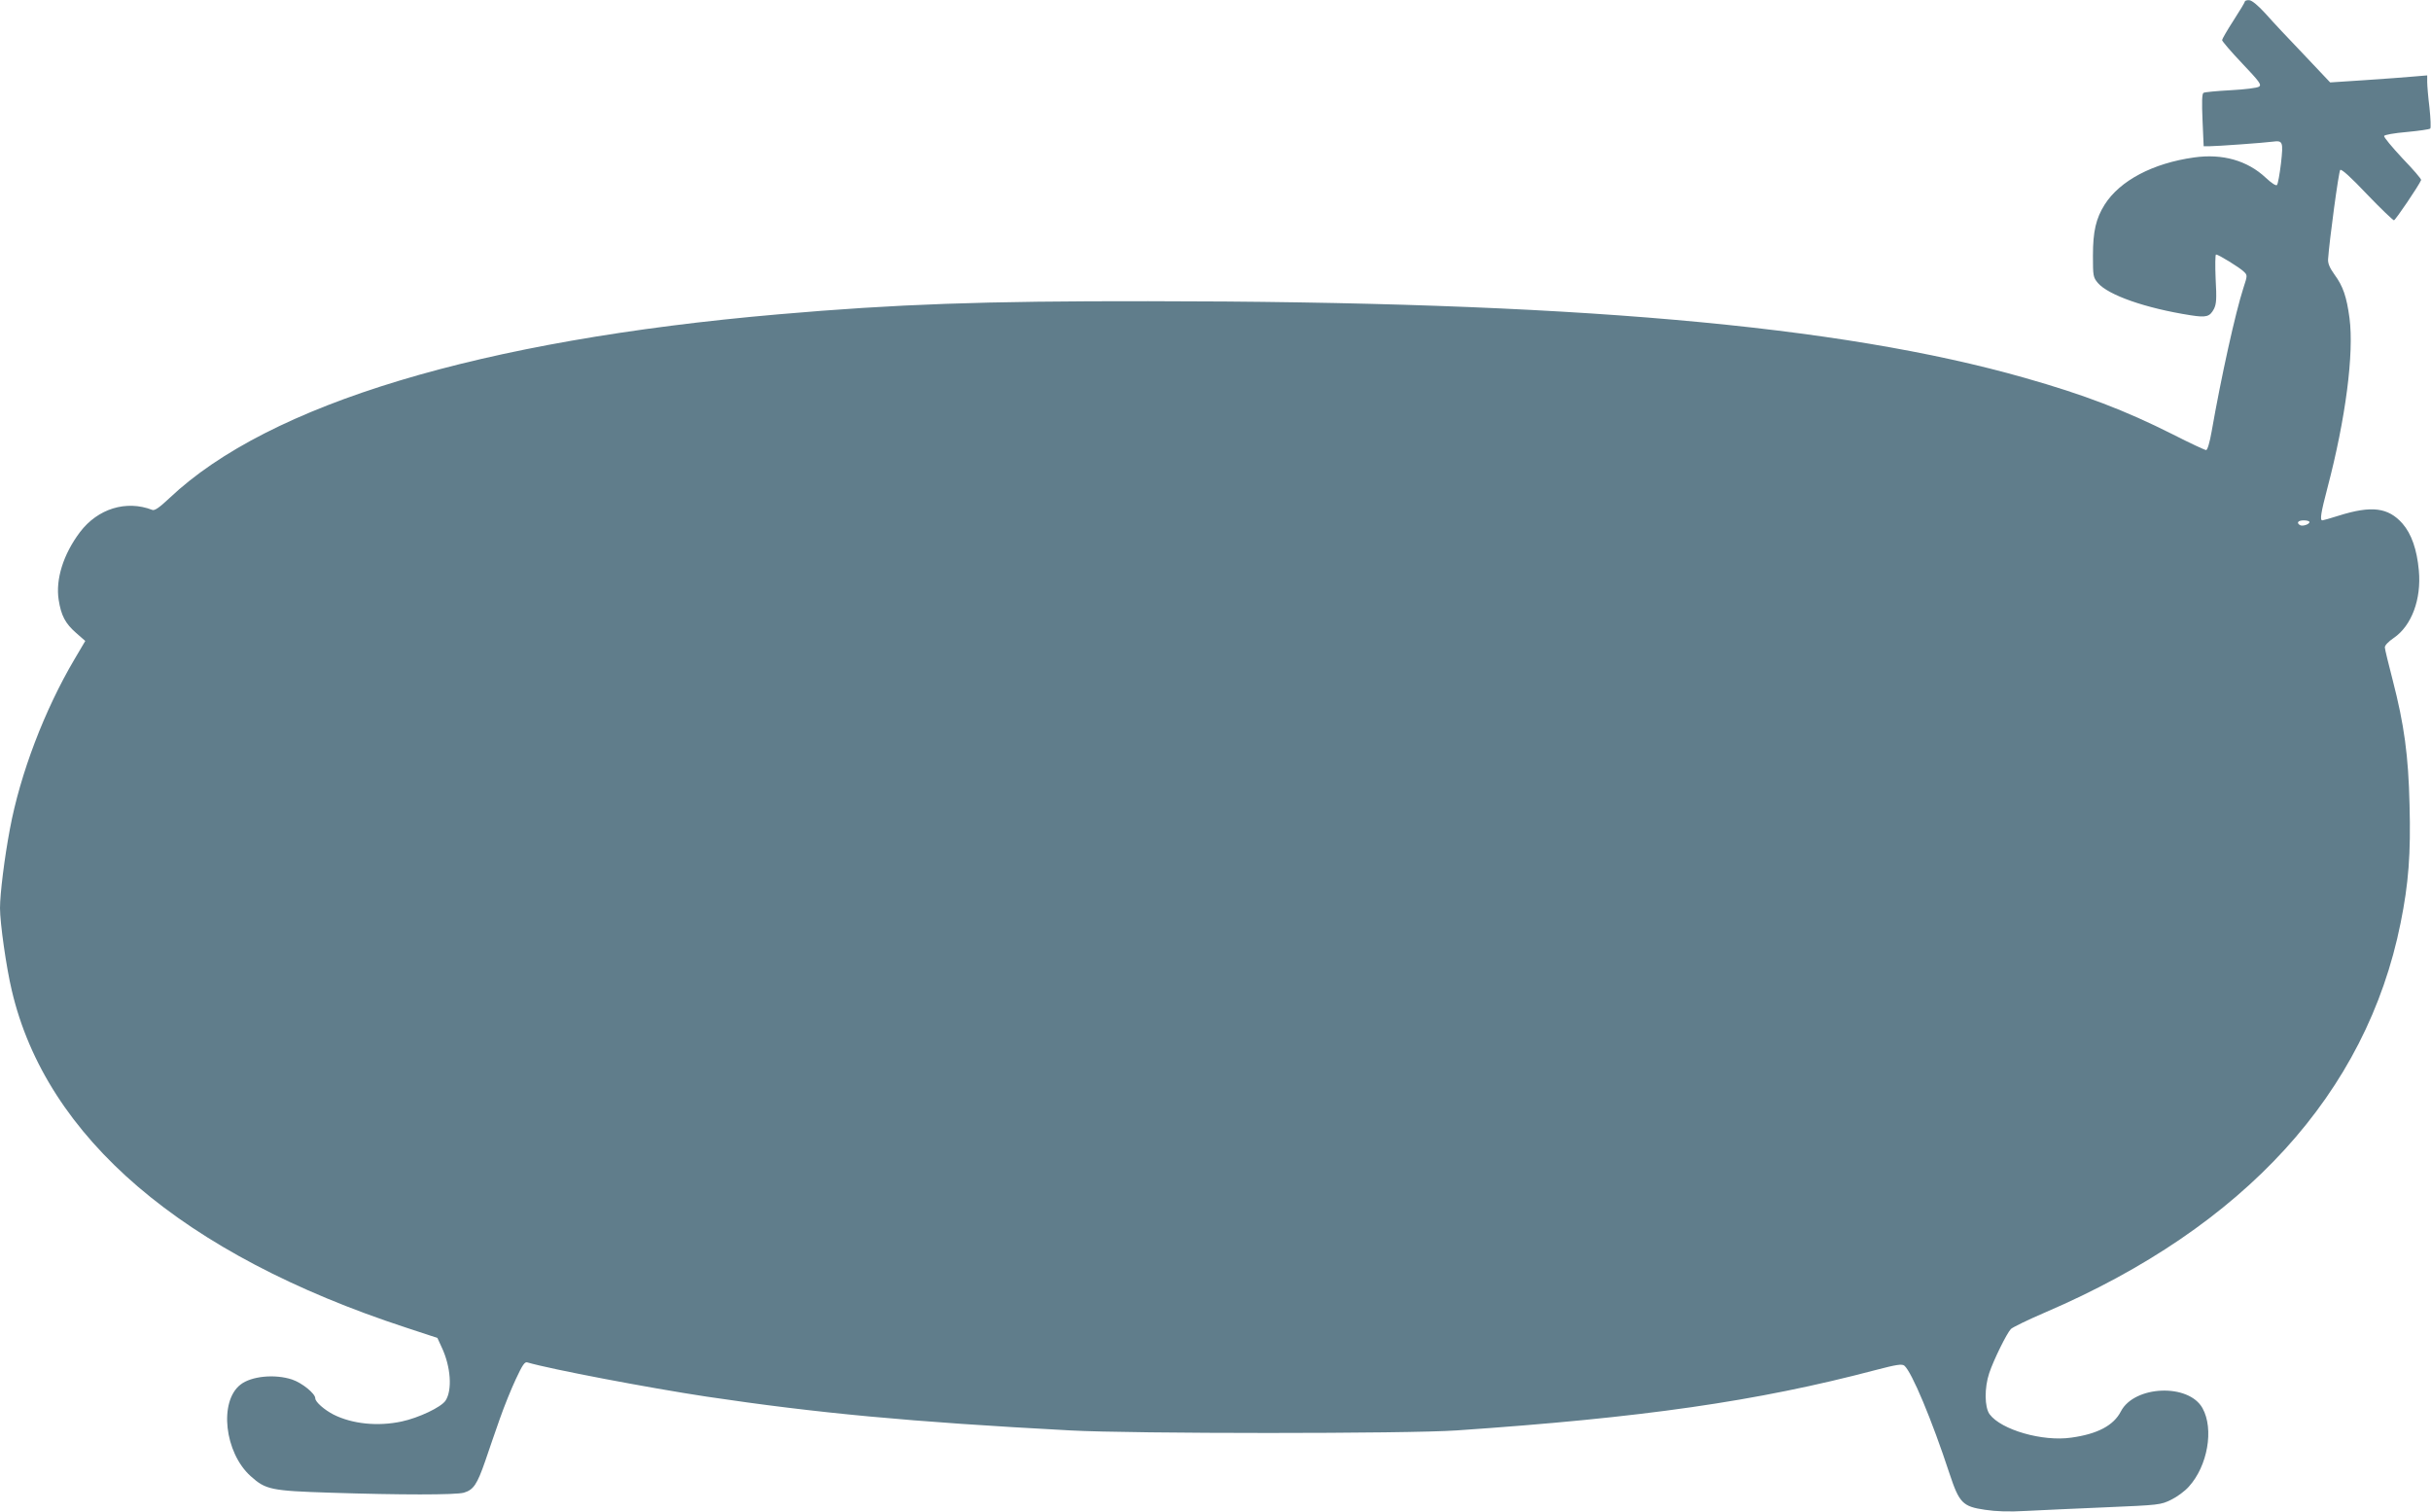 <?xml version="1.0" standalone="no"?>
<!DOCTYPE svg PUBLIC "-//W3C//DTD SVG 20010904//EN"
 "http://www.w3.org/TR/2001/REC-SVG-20010904/DTD/svg10.dtd">
<svg version="1.0" xmlns="http://www.w3.org/2000/svg"
 width="1280pt" height="796pt" viewBox="0 0 1280 796"
 preserveAspectRatio="xMidYMid meet">
<g transform="translate(0,796) scale(0.1,-0.1)"
fill="#607d8b" stroke="none">
<path d="M11820 7952 c0 -4 -27 -49 -60 -100 -33 -51 -60 -98 -60 -103 0 -6
47 -61 105 -122 91 -96 104 -113 90 -123 -9 -7 -75 -15 -149 -19 -74 -4 -138
-10 -144 -14 -8 -5 -9 -49 -5 -144 l6 -137 32 0 c37 0 287 18 331 24 54 7 57
1 44 -115 -7 -57 -16 -108 -21 -113 -5 -6 -29 10 -59 38 -97 91 -228 128 -377
107 -217 -30 -391 -122 -471 -248 -46 -73 -62 -141 -62 -269 0 -107 1 -114 26
-144 55 -64 251 -133 488 -170 83 -13 101 -8 123 33 13 26 15 52 9 159 -3 71
-2 128 2 128 13 0 125 -69 146 -90 20 -19 20 -20 -2 -87 -42 -130 -116 -464
-167 -755 -10 -57 -22 -98 -29 -98 -6 0 -86 37 -176 83 -250 126 -468 209
-778 297 -975 278 -2400 403 -4617 404 -871 1 -1323 -15 -1945 -69 -1570 -136
-2684 -472 -3208 -968 -53 -50 -78 -67 -90 -62 -137 53 -287 7 -381 -117 -88
-117 -129 -249 -112 -357 13 -83 35 -124 92 -174 l48 -42 -56 -95 c-158 -267
-287 -605 -341 -896 -28 -148 -52 -339 -52 -416 0 -78 33 -312 62 -433 181
-775 900 -1391 2077 -1776 l164 -54 23 -50 c48 -102 56 -225 20 -280 -23 -35
-142 -91 -231 -110 -126 -27 -260 -13 -358 36 -49 25 -97 67 -97 86 0 25 -69
81 -122 99 -91 30 -215 18 -272 -27 -114 -89 -84 -358 54 -482 79 -71 106 -77
420 -87 368 -12 657 -12 702 0 51 15 70 43 113 167 20 60 55 160 77 223 22 63
60 157 84 208 35 75 47 93 61 88 123 -36 639 -134 943 -180 583 -87 1070 -133
1915 -178 326 -18 1779 -18 2035 0 979 67 1581 153 2206 318 111 29 138 33
151 23 39 -33 144 -283 238 -569 51 -154 69 -173 187 -190 59 -9 127 -11 215
-6 70 4 259 12 418 19 285 12 292 13 347 40 31 15 73 46 93 69 99 109 133 303
72 413 -73 132 -359 120 -430 -17 -38 -74 -123 -119 -261 -138 -151 -22 -369
41 -430 123 -27 37 -28 139 -2 217 23 69 92 209 114 232 9 9 91 49 182 88
1048 450 1690 1154 1870 2050 42 208 54 364 47 623 -6 259 -28 421 -89 657
-22 85 -41 162 -41 171 -1 10 19 31 47 50 94 64 146 204 132 355 -10 111 -39
193 -86 247 -75 85 -163 96 -335 42 -44 -14 -83 -25 -87 -25 -14 0 -8 39 27
172 96 365 140 708 116 892 -15 113 -34 169 -79 230 -25 35 -35 58 -34 80 7
102 56 463 64 471 6 7 55 -37 141 -128 73 -76 137 -137 142 -137 8 1 132 184
143 212 2 5 -42 56 -98 114 -55 59 -99 112 -97 118 2 6 51 15 120 21 64 6 119
14 123 18 4 4 2 53 -4 110 -7 56 -12 117 -12 136 l0 34 -72 -6 c-40 -4 -155
-12 -256 -19 l-183 -12 -137 145 c-76 79 -167 176 -202 216 -42 46 -73 71 -87
72 -13 1 -23 -3 -23 -7z m340 -2741 c0 -12 -37 -24 -50 -16 -20 12 -10 25 20
25 17 0 30 -4 30 -9z"/>
</g>
</svg>
